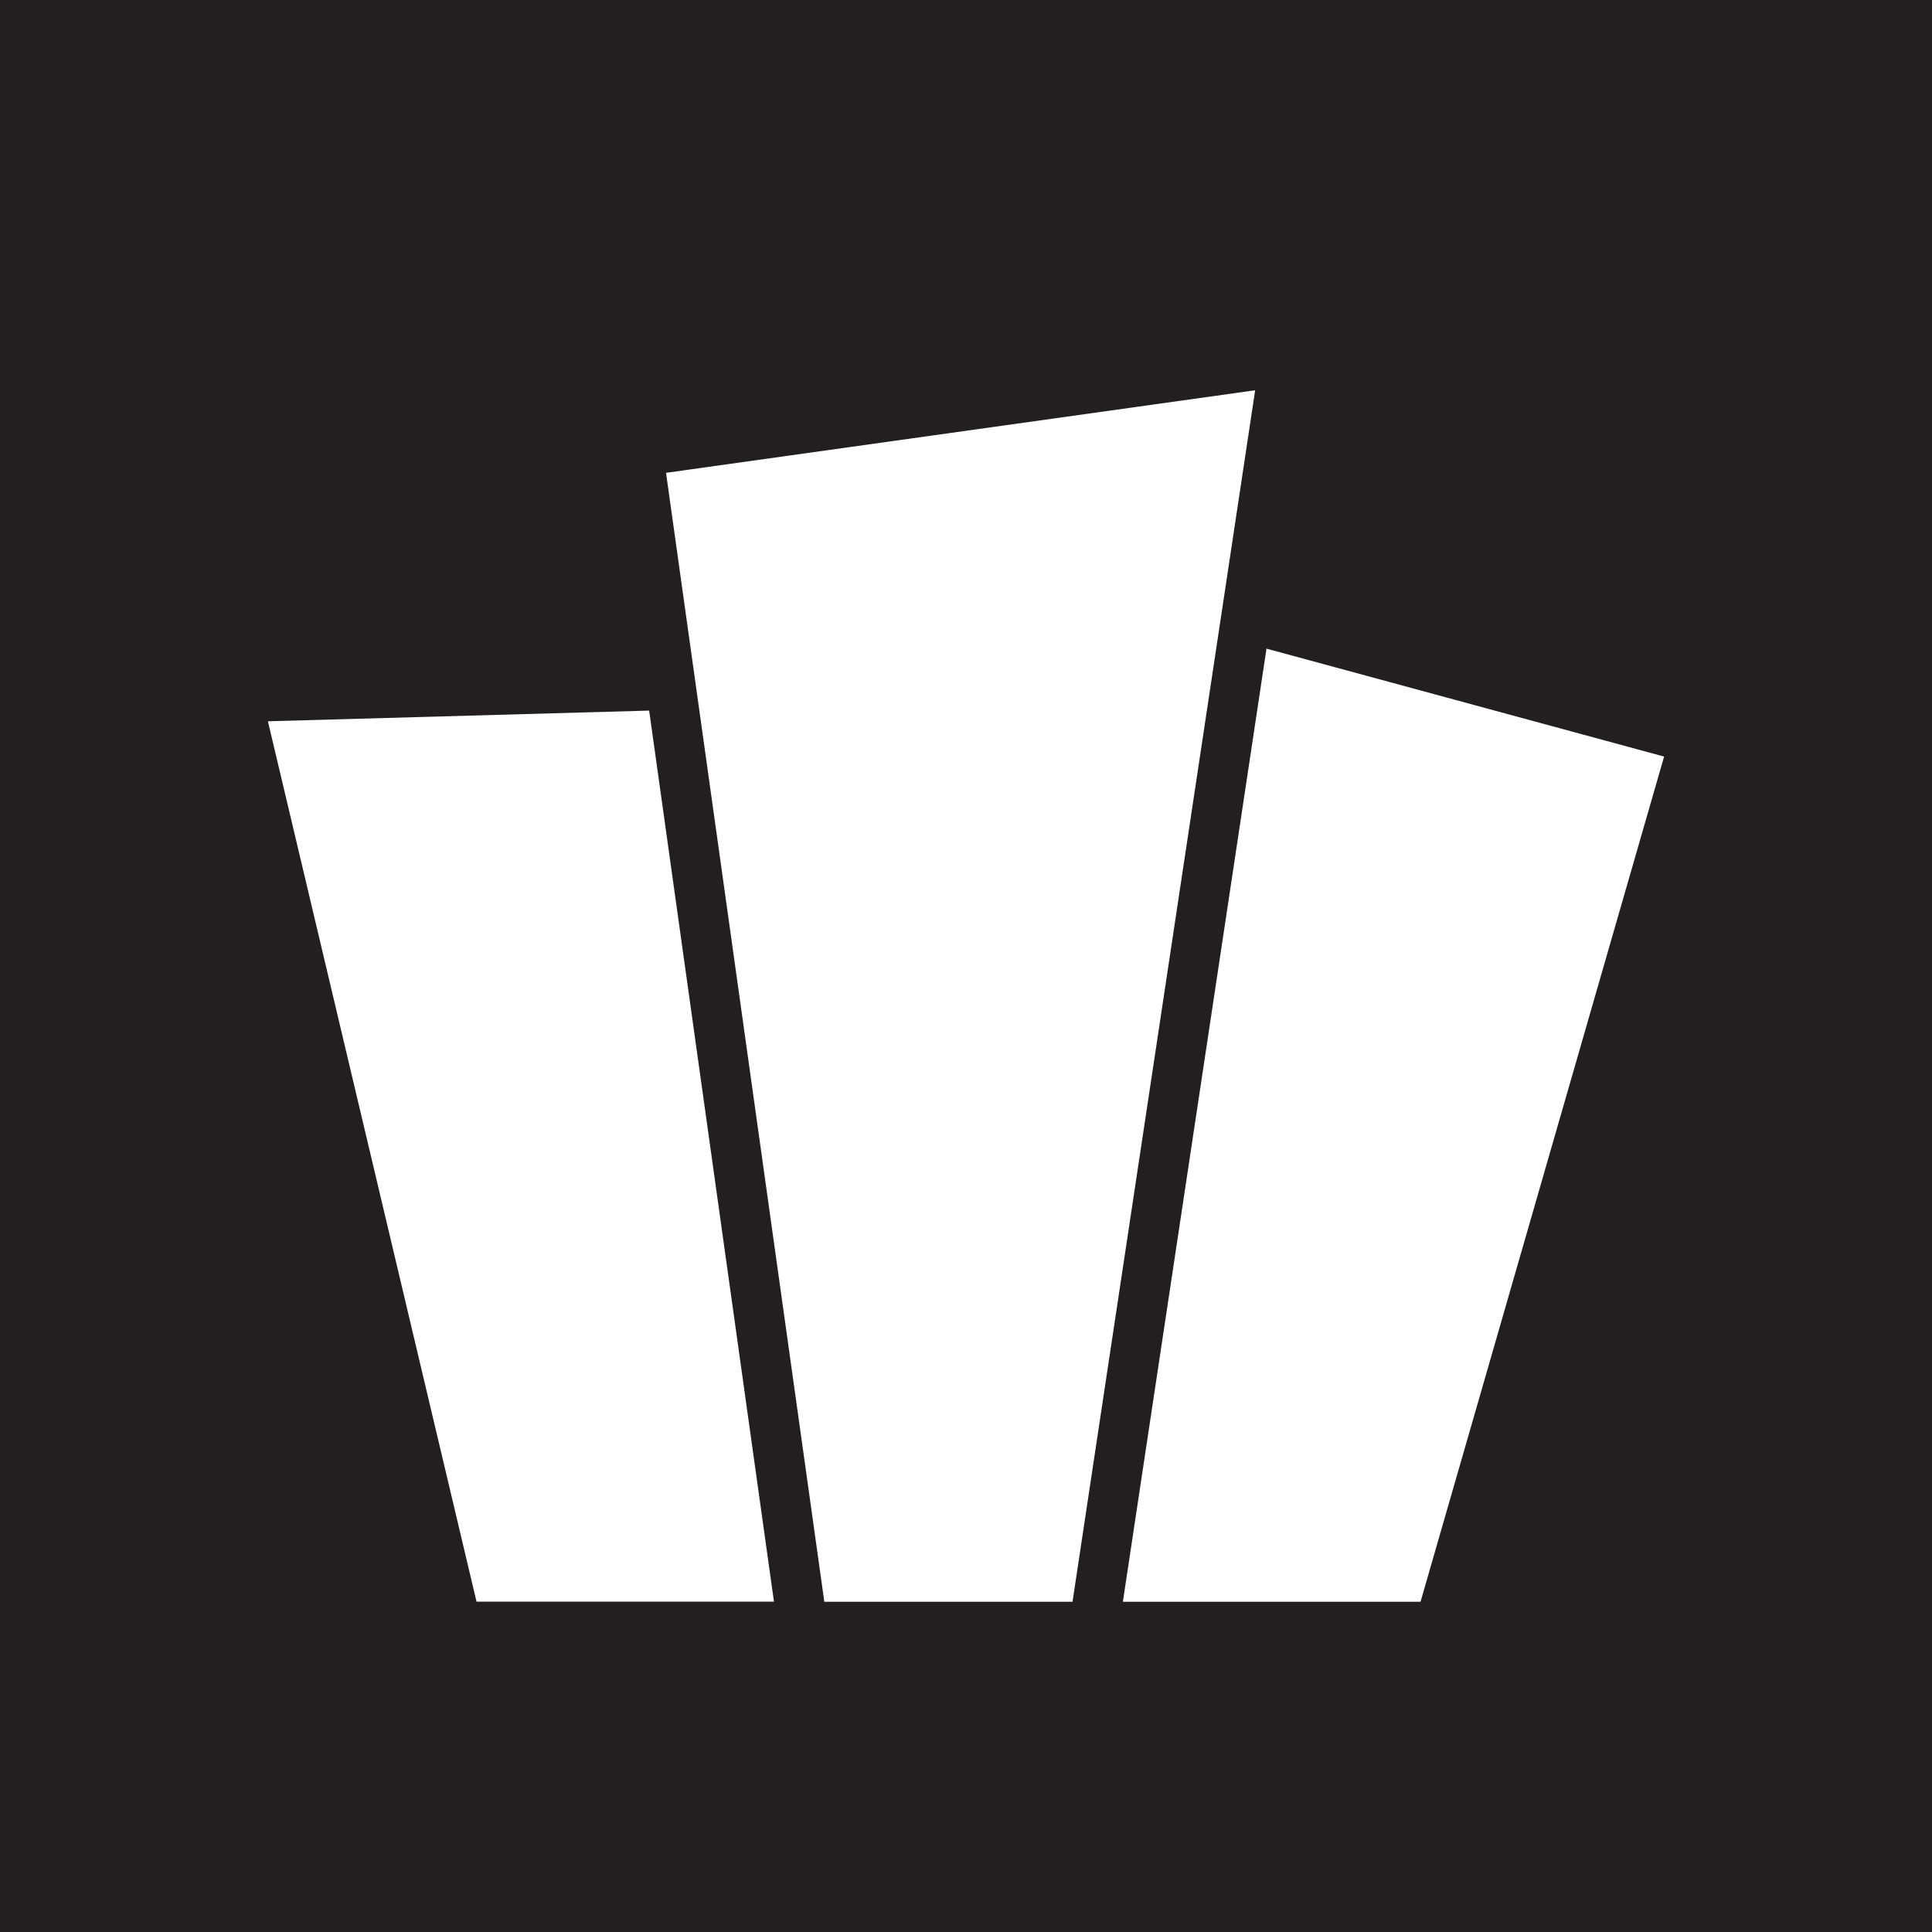 <svg id="Layer_1" data-name="Layer 1" xmlns="http://www.w3.org/2000/svg" viewBox="0 0 150 150"><defs><style>.cls-1{fill:#231f20;}</style></defs><title>ŠOU</title><path class="cls-1" d="M0,0V150H150V0H0ZM37,124.36L20.8,56l29.6-.83,9.69,69.18H37Zm27,0L51.71,36.71,97.45,30.3,83.27,124.36H64Zm46.29,0H87.18l11.15-74,30.87,8.38Z" transform="translate(0 0)"/></svg>
